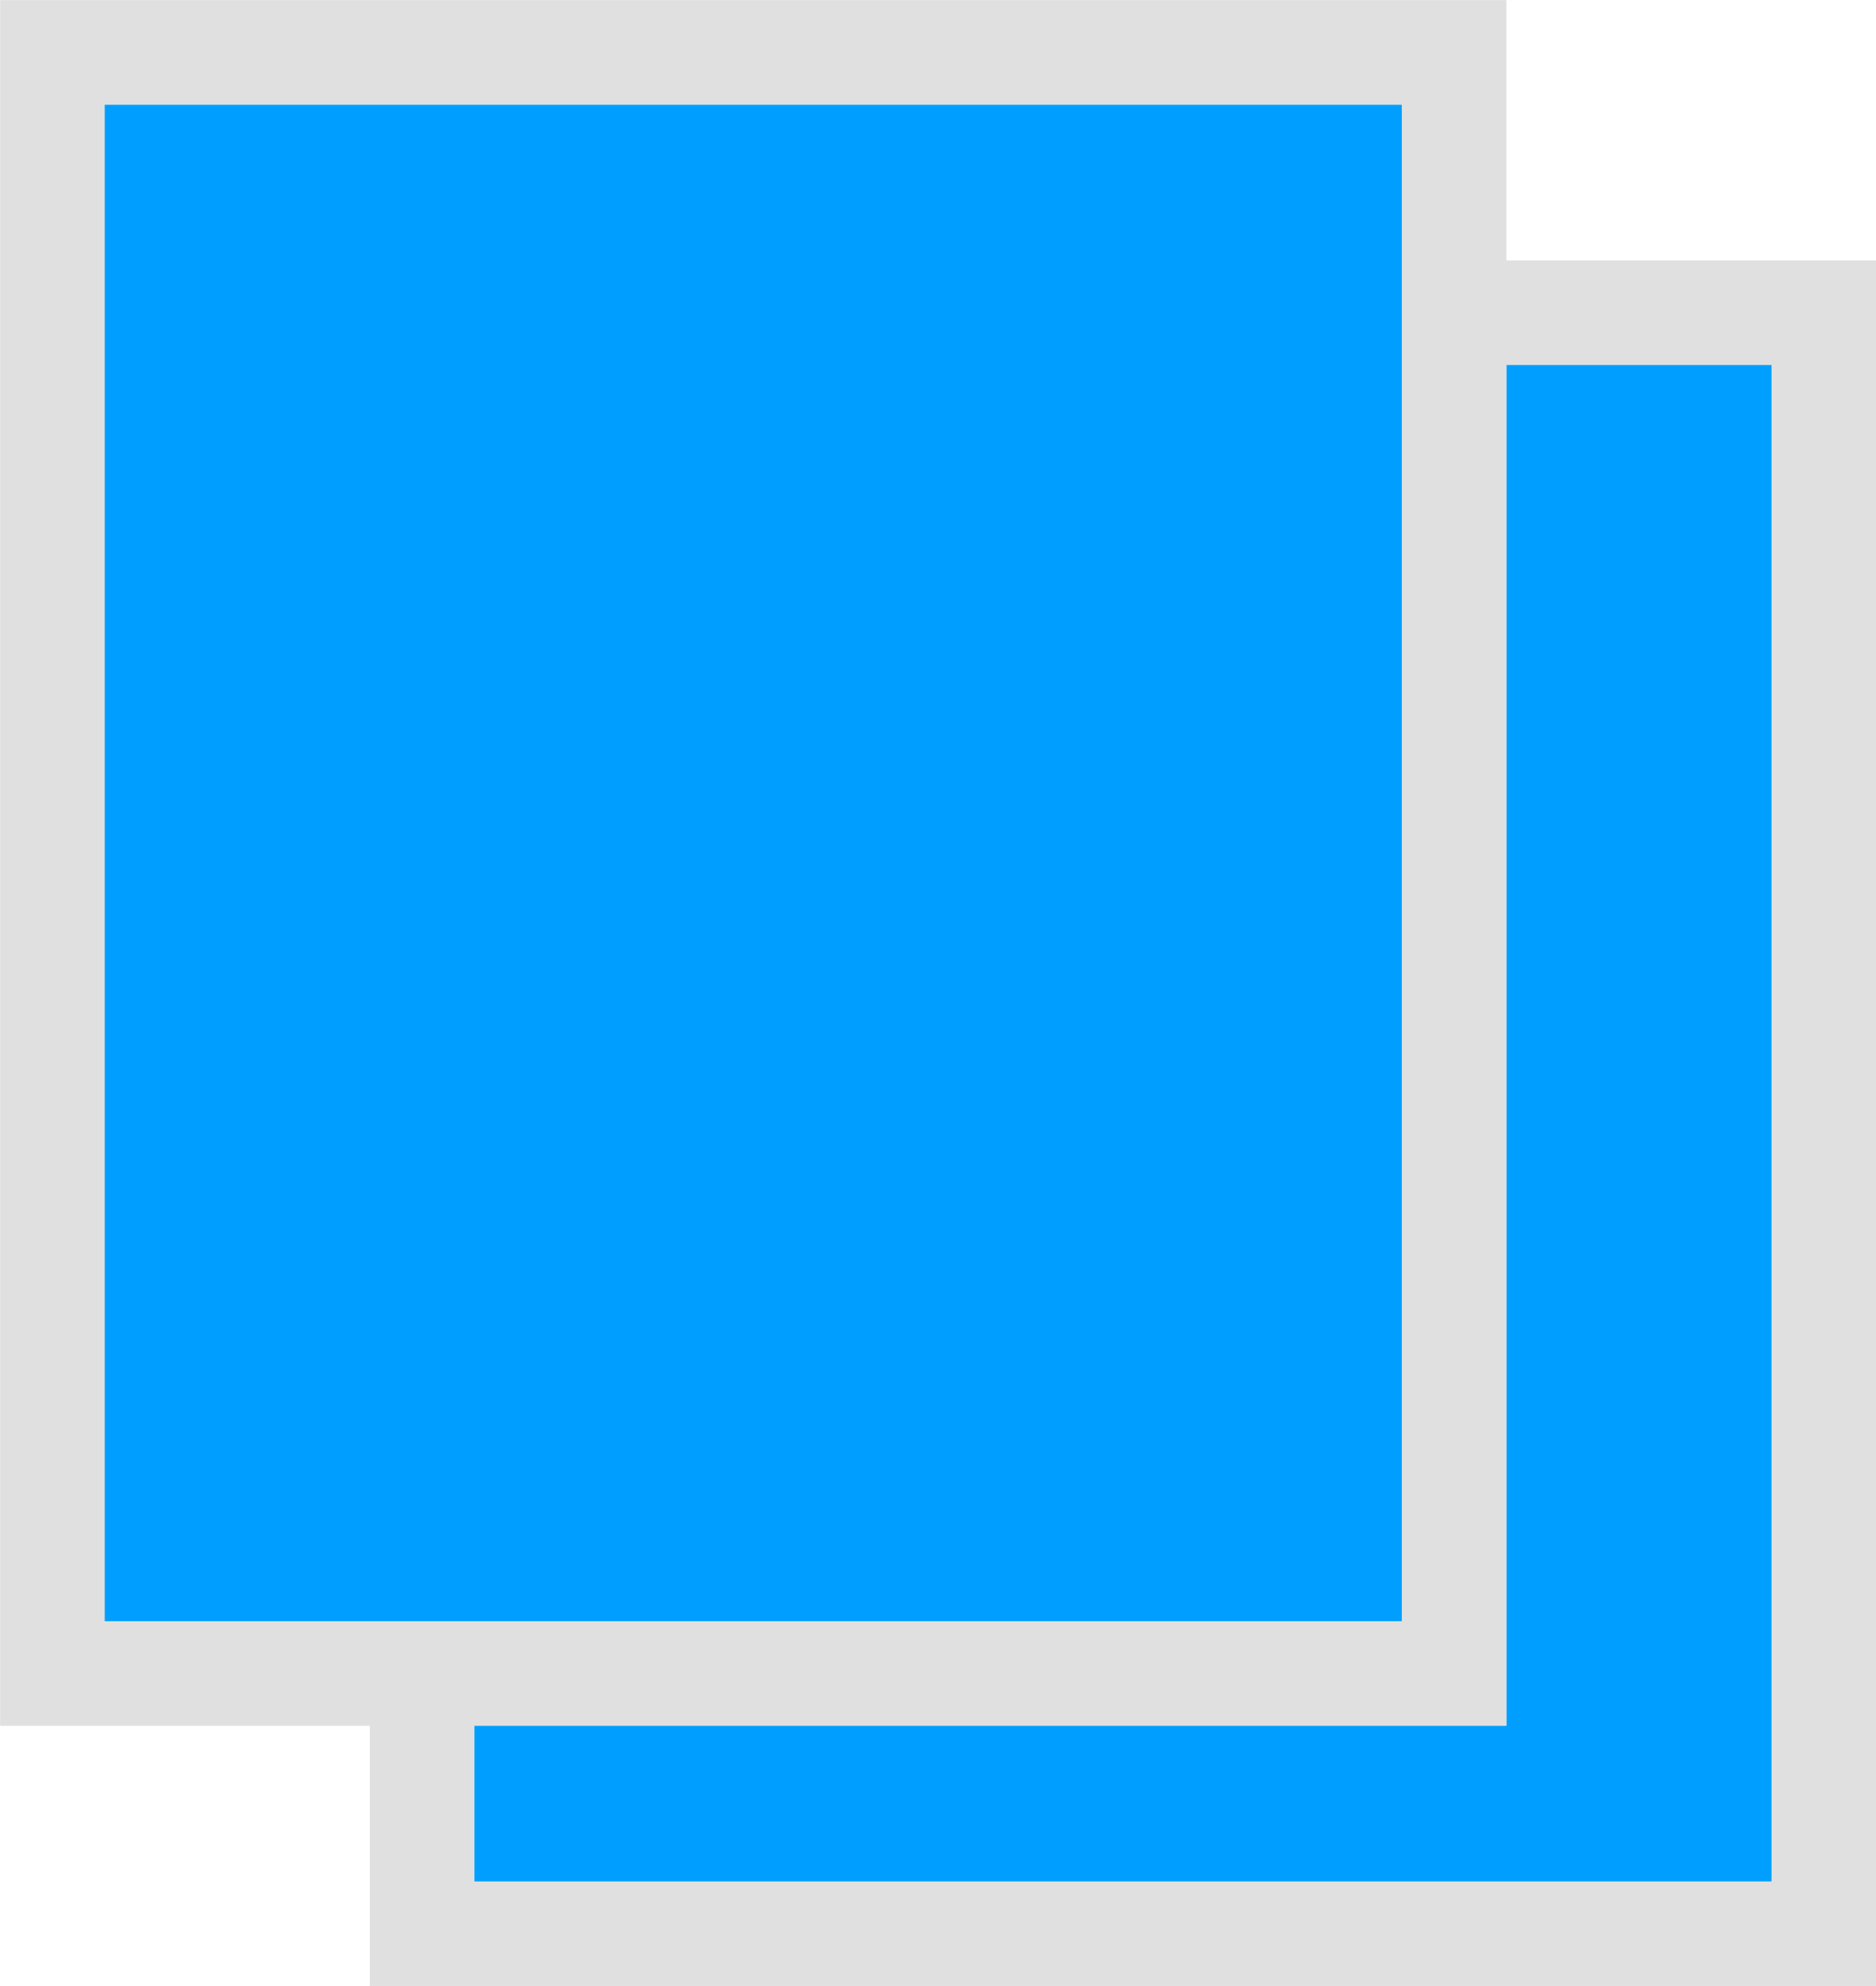 <svg xmlns="http://www.w3.org/2000/svg" viewBox="0 0 76.57 81.04"><defs><style>.cls-1{fill:#009fff;stroke:#e0e0e0;stroke-miterlimit:10;stroke-width:4.27px;}</style></defs><g id="レイヤー_2" data-name="レイヤー 2"><g id="レイヤー_1-2" data-name="レイヤー 1"><polygon class="cls-1" points="59.35 12.76 59.35 68.28 17.23 68.28 17.23 78.91 74.44 78.91 74.44 12.76 59.35 12.76"/><rect class="cls-1" x="2.14" y="2.14" width="57.21" height="66.15"/></g></g></svg>